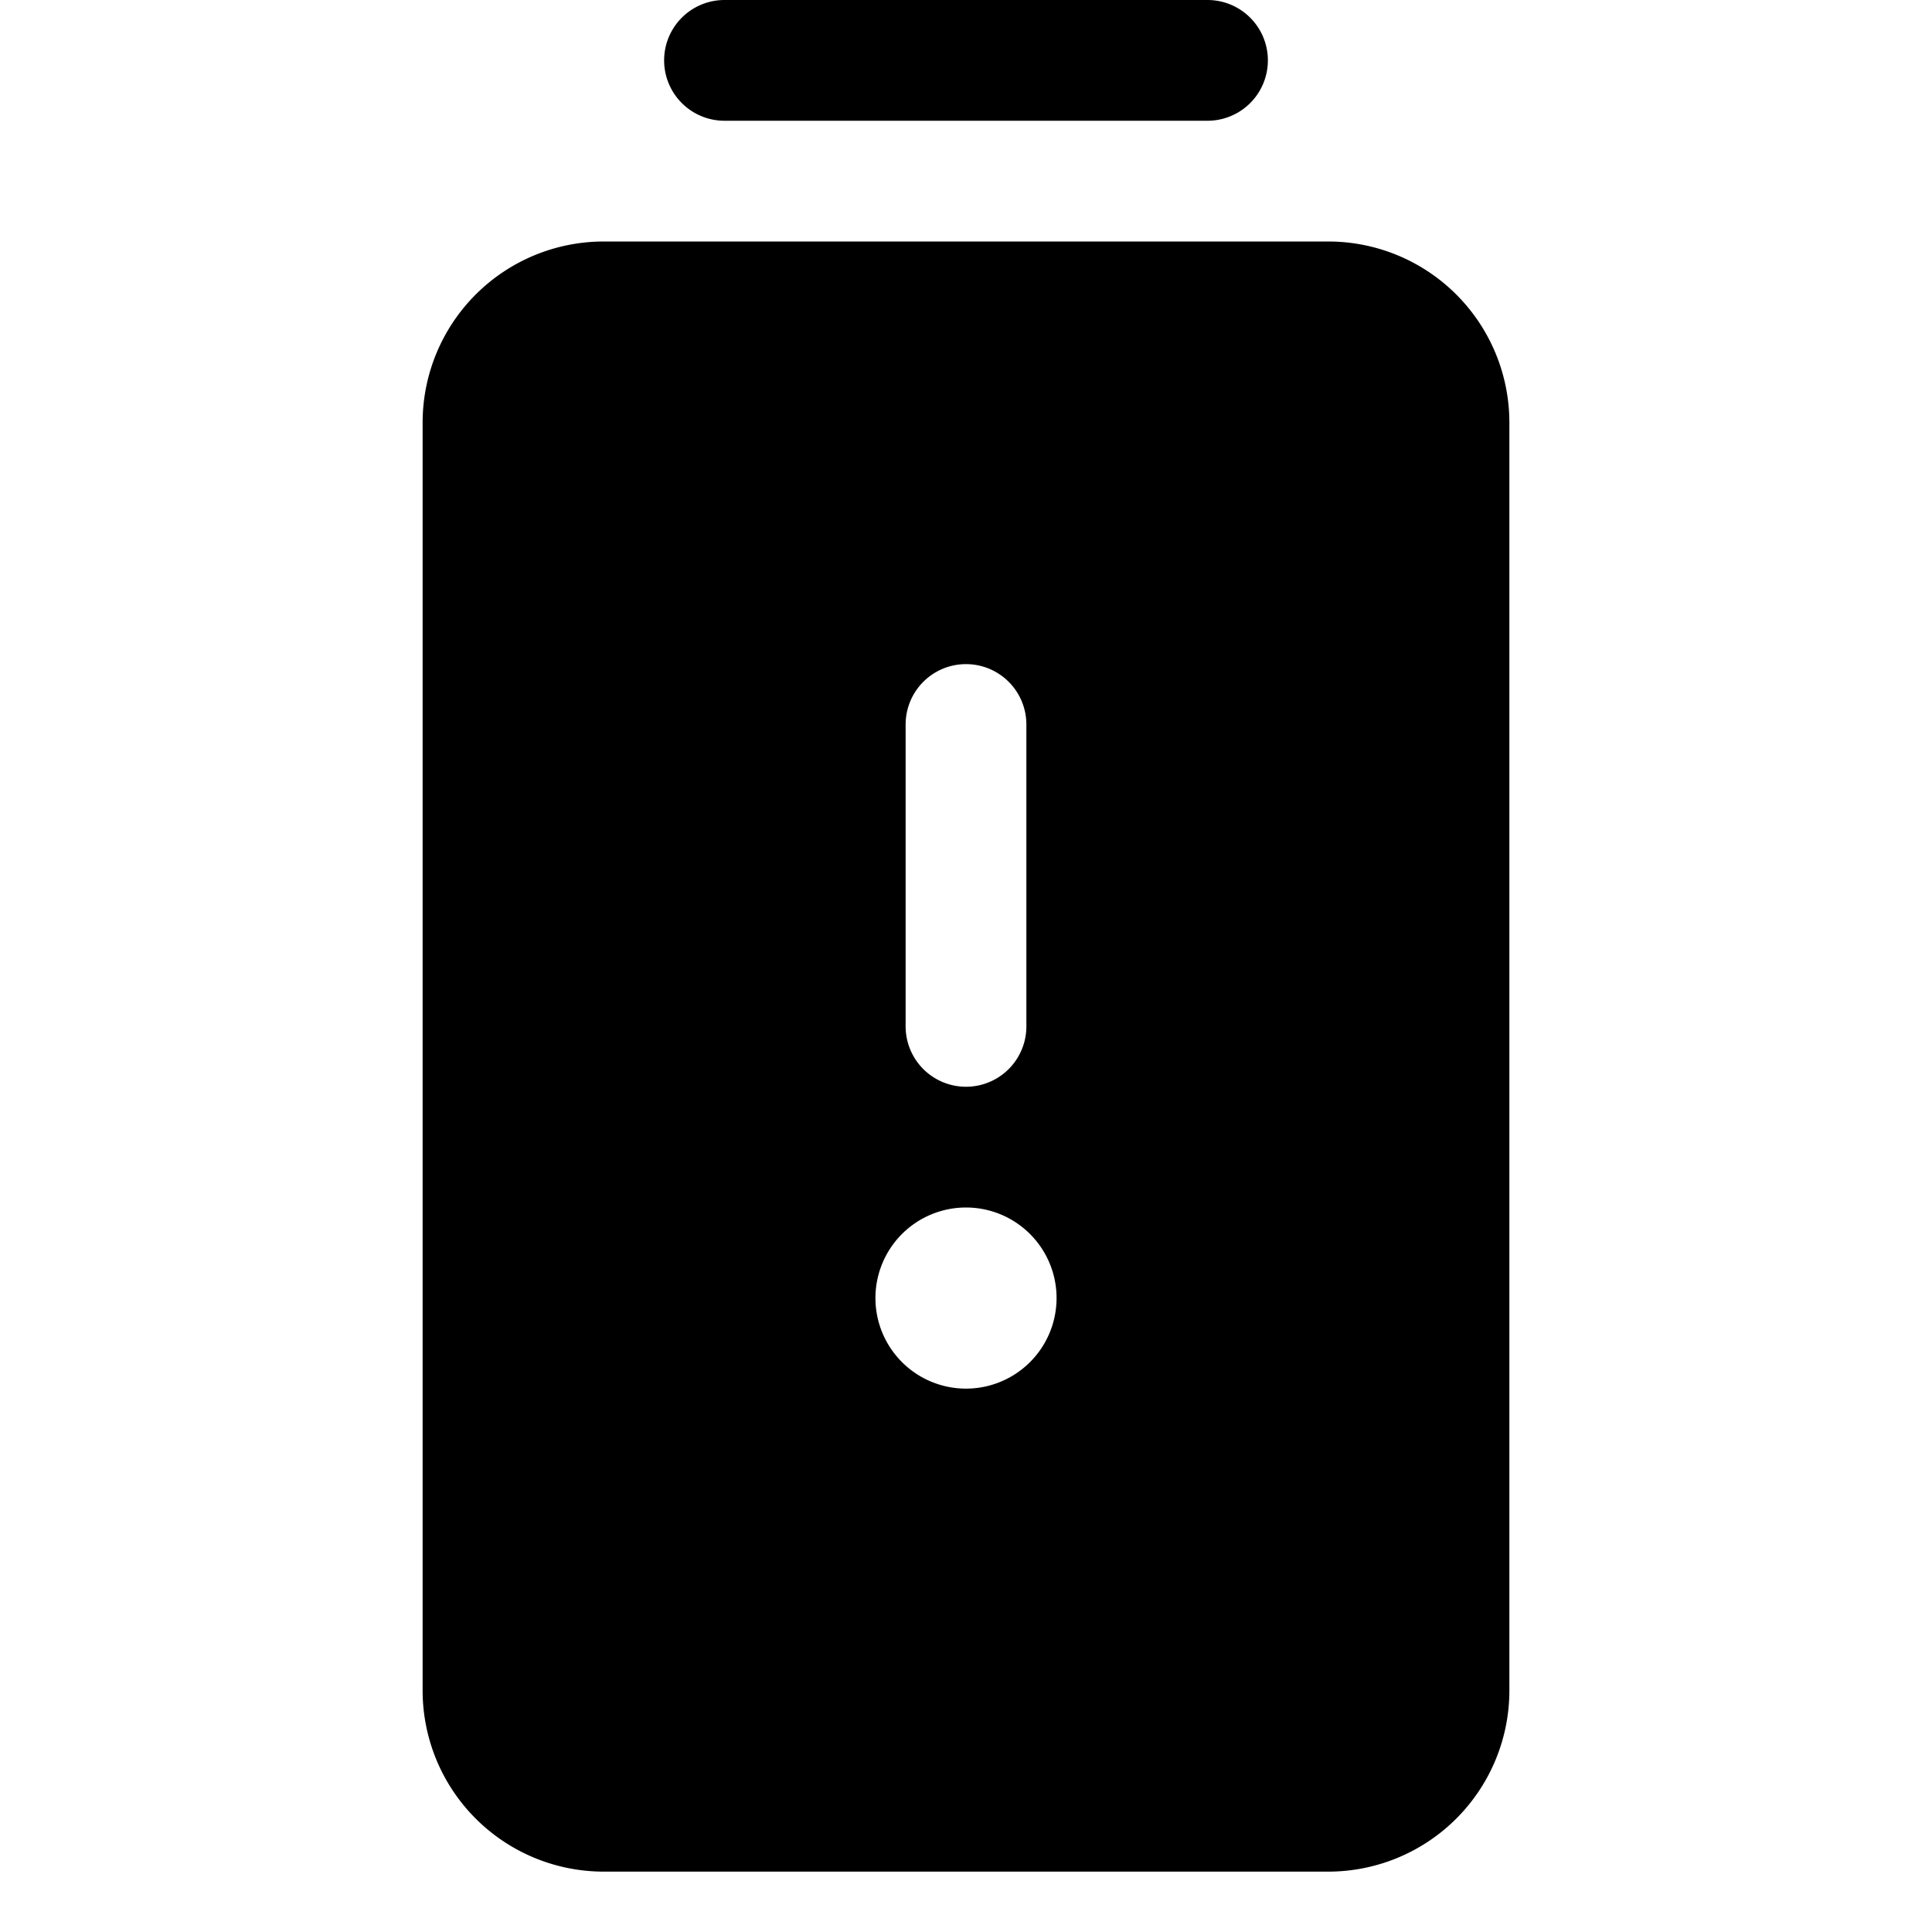 <svg xmlns="http://www.w3.org/2000/svg" width="28" height="28" fill="#000000" viewBox="0 0 256 256"><path d="M88,8a8,8,0,0,1,8-8h64a8,8,0,0,1,0,16H96A8,8,0,0,1,88,8ZM200,56V224a24,24,0,0,1-24,24H80a24,24,0,0,1-24-24V56A24,24,0,0,1,80,32h96A24,24,0,0,1,200,56Zm-80,80a8,8,0,0,0,16,0V96a8,8,0,0,0-16,0Zm20,36a12,12,0,1,0-12,12A12,12,0,0,0,140,172Z"></path></svg>